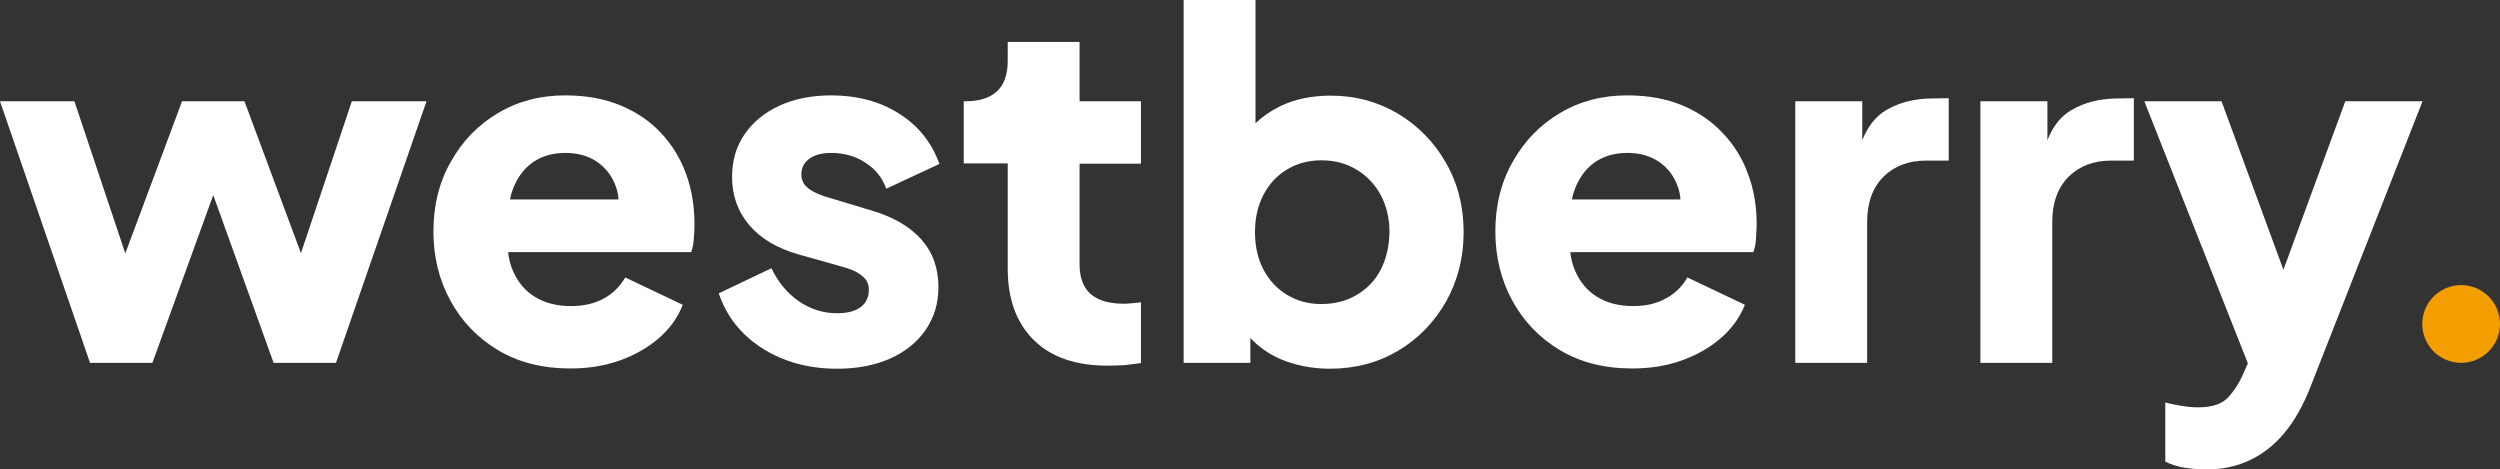 <?xml version="1.0" encoding="utf-8"?>
<!-- Generator: Adobe Illustrator 27.3.1, SVG Export Plug-In . SVG Version: 6.00 Build 0)  -->
<svg version="1.1" id="Layer_1" xmlns="http://www.w3.org/2000/svg" xmlns:xlink="http://www.w3.org/1999/xlink" x="0px" y="0px"
	 viewBox="0 0 977.7 183.5" style="enable-background:new 0 0 977.7 183.5;" xml:space="preserve">
<rect x="0" y="0" width="977.7" height="183.5" fill="#333333" stroke="none"/>
<style type="text/css">
	.st0{fill:#FFFFFF;}
	.st1{fill:#F59E00;}
</style>
<g>
	<polygon class="st0" points="166.8,39.6 131.4,141.9 107,141.9 83.4,76.3 59.6,141.9 35.2,141.9 0,39.6 29.1,39.6 49,99.1 
		71.2,39.6 95.6,39.6 117.7,99 137.6,39.6 	"/>
	<path class="st0" d="M268.3,68c-2.2-6.1-5.5-11.4-9.8-16c-4.3-4.6-9.6-8.2-15.9-10.8c-6.3-2.6-13.4-3.9-21.6-3.9
		c-9.7,0-18.5,2.3-26.2,6.9c-7.8,4.6-13.9,10.9-18.4,18.9c-4.6,8-6.9,17.1-6.9,27.4c0,9.9,2.2,18.9,6.6,27
		c4.4,8.1,10.6,14.6,18.6,19.4c8,4.8,17.4,7.2,28.3,7.2c7,0,13.4-1,19.3-3.1c5.9-2.1,11-5,15.3-8.7c4.3-3.7,7.5-8.1,9.4-13.1
		l-22.5-10.7c-2,3.5-4.8,6.3-8.3,8.2c-3.6,2-7.9,3-12.9,3c-5.5,0-10.2-1.2-14.1-3.6c-3.9-2.4-6.7-5.8-8.6-10.2
		c-1-2.2-1.6-4.7-1.9-7.3h71.6c0.5-1.3,0.9-3,1-4.9c0.2-1.9,0.3-3.9,0.3-5.9C271.6,80.6,270.5,74,268.3,68z M200.6,73.9
		c1.8-4.6,4.4-8.1,7.9-10.5s7.7-3.6,12.6-3.6c5,0,9.2,1.2,12.7,3.7c3.4,2.4,5.8,5.7,7.2,9.9c0.5,1.5,0.8,3,0.9,4.6h-42.4
		C199.7,76.5,200.1,75.2,200.6,73.9z"/>
	<path class="st0" d="M327.4,144.2c-11.2,0-21-2.7-29.3-8s-14-12.5-17-21.5l20.6-9.8c2.6,5.5,6.2,9.8,10.7,12.9s9.5,4.7,15,4.7
		c4,0,7.1-0.8,9.2-2.4s3.2-3.9,3.2-6.8c0-1.5-0.4-2.8-1.1-3.8c-0.8-1.1-1.9-2-3.4-2.9s-3.4-1.6-5.6-2.2l-17.4-4.9
		c-8.4-2.4-14.8-6.2-19.3-11.5s-6.7-11.6-6.7-18.8c0-6.4,1.6-11.9,4.9-16.7c3.2-4.7,7.8-8.5,13.7-11.2c5.9-2.7,12.6-4,20.2-4
		c10,0,18.8,2.3,26.3,7c7.6,4.7,12.9,11.3,16,19.8l-20.8,9.7c-1.5-4.2-4.2-7.7-8.2-10.2c-3.9-2.6-8.4-3.8-13.4-3.8
		c-3.6,0-6.5,0.8-8.5,2.3c-2.1,1.5-3.1,3.6-3.1,6.2c0,1.4,0.4,2.6,1.1,3.7c0.8,1.1,2,2.1,3.7,3s3.8,1.7,6.3,2.4l16.3,4.9
		c8.5,2.5,15,6.3,19.5,11.3c4.5,5.1,6.7,11.3,6.7,18.7c0,6.4-1.7,11.9-5,16.7c-3.3,4.8-7.9,8.5-13.8,11.2
		C342.3,142.8,335.4,144.2,327.4,144.2z"/>
	<path class="st0" d="M433.1,143c-12.4,0-22-3.3-28.8-10s-10.2-16-10.2-28V63.9h-17.2V39.6h0.9c5.2,0,9.3-1.3,12.1-3.9
		c2.8-2.6,4.2-6.6,4.2-11.8v-7.5h28.1v23.2h24V64h-24v39.2c0,3.5,0.6,6.4,1.9,8.7c1.2,2.3,3.2,4,5.8,5.2c2.6,1.1,5.9,1.7,9.7,1.7
		c0.9,0,1.9-0.1,3-0.2s2.3-0.2,3.6-0.4V142c-1.9,0.2-4,0.5-6.4,0.8C437.5,142.9,435.2,143,433.1,143z"/>
	<path class="st0" d="M565.5,63.7c-4.6-8.1-10.9-14.5-18.7-19.2c-7.9-4.7-16.7-7.1-26.4-7.1c-7.5,0-14.1,1.4-19.9,4.2
		c-3.6,1.8-6.8,4-9.5,6.6V0h-28.1v141.9H489v-9.7c3.2,3.4,7.1,6.2,11.7,8.2c5.9,2.5,12.4,3.8,19.4,3.8c10,0,18.9-2.4,26.8-7.1
		c7.9-4.7,14.1-11.2,18.7-19.3c4.5-8.1,6.8-17.1,6.8-27C572.4,80.8,570.1,71.7,565.5,63.7z M540,105.4c-2.2,4.3-5.4,7.6-9.4,9.9
		c-4,2.4-8.6,3.6-13.9,3.6c-5,0-9.4-1.2-13.4-3.6c-3.9-2.4-7-5.7-9.2-9.9c-2.2-4.2-3.3-9.1-3.3-14.6s1.1-10.3,3.3-14.6
		c2.2-4.2,5.2-7.5,9.2-9.9c3.9-2.4,8.4-3.6,13.4-3.6c5.2,0,9.9,1.2,13.9,3.7c4,2.4,7.1,5.7,9.4,9.9c2.2,4.2,3.4,9,3.4,14.5
		C543.3,96.2,542.2,101.1,540,105.4z"/>
	<path class="st0" d="M683.6,68c-2.2-6.1-5.5-11.4-9.9-16c-4.3-4.6-9.6-8.2-15.8-10.8c-6.3-2.6-13.4-3.9-21.6-3.9
		c-9.7,0-18.5,2.3-26.2,6.9c-7.8,4.6-13.9,10.9-18.4,18.9c-4.6,8-6.9,17.1-6.9,27.4c0,9.9,2.2,18.9,6.6,27
		c4.4,8.1,10.6,14.6,18.6,19.4c8,4.8,17.4,7.2,28.3,7.2c7,0,13.4-1,19.3-3.1c5.9-2.1,11-5,15.3-8.7s7.5-8.1,9.5-13.1l-22.5-10.7
		c-2,3.5-4.8,6.3-8.4,8.2c-3.5,2-7.8,3-12.8,3c-5.5,0-10.2-1.2-14.1-3.6c-3.9-2.4-6.7-5.8-8.6-10.2c-1-2.2-1.6-4.7-1.9-7.3h71.6
		c0.5-1.3,0.9-3,1-4.9s0.3-3.9,0.3-5.9C687,80.6,685.9,74,683.6,68z M615.9,73.9c1.8-4.6,4.4-8.1,7.9-10.5s7.7-3.6,12.6-3.6
		c5,0,9.2,1.2,12.7,3.7c3.4,2.4,5.8,5.7,7.2,9.9c0.5,1.5,0.8,3,0.9,4.6h-42.4C615,76.5,615.4,75.2,615.9,73.9z"/>
	<path class="st0" d="M762.1,38.4v24.4h-8.8c-6.9,0-12.4,2.1-16.7,6.3c-4.2,4.2-6.4,10.1-6.4,17.7v55.1h-28.1V39.6h26.2v15.2
		c2.2-5.5,5.4-9.4,9.3-11.7c5.2-3.1,11.3-4.6,18.4-4.6L762.1,38.4L762.1,38.4z"/>
	<path class="st0" d="M834.5,38.4v24.4h-8.8c-6.9,0-12.4,2.1-16.7,6.3c-4.2,4.2-6.4,10.1-6.4,17.7v55.1h-28.1V39.6h26.2v15.2
		c2.2-5.5,5.3-9.4,9.3-11.7c5.2-3.1,11.4-4.6,18.5-4.6L834.5,38.4L834.5,38.4z"/>
	<path class="st0" d="M947.4,39.6l-43.9,111.9c-2.8,7.1-6.1,13-10.1,17.8s-8.5,8.3-13.6,10.7s-10.7,3.6-16.9,3.6
		c-3,0-5.9-0.3-8.7-0.7c-2.8-0.5-5.3-1.3-7.4-2.4v-23.1c1.8,0.5,3.8,0.9,6.2,1.3c2.4,0.4,4.5,0.6,6.6,0.6c5.5,0,9.4-1.3,11.8-3.9
		c2.4-2.6,4.3-5.6,5.8-9l1.9-4.3L838.6,39.6h30.2l24.2,65.9l24.2-65.9H947.4z"/>
	<circle class="st1" cx="962.5" cy="126.7" r="15.2"/>
</g>
</svg>
